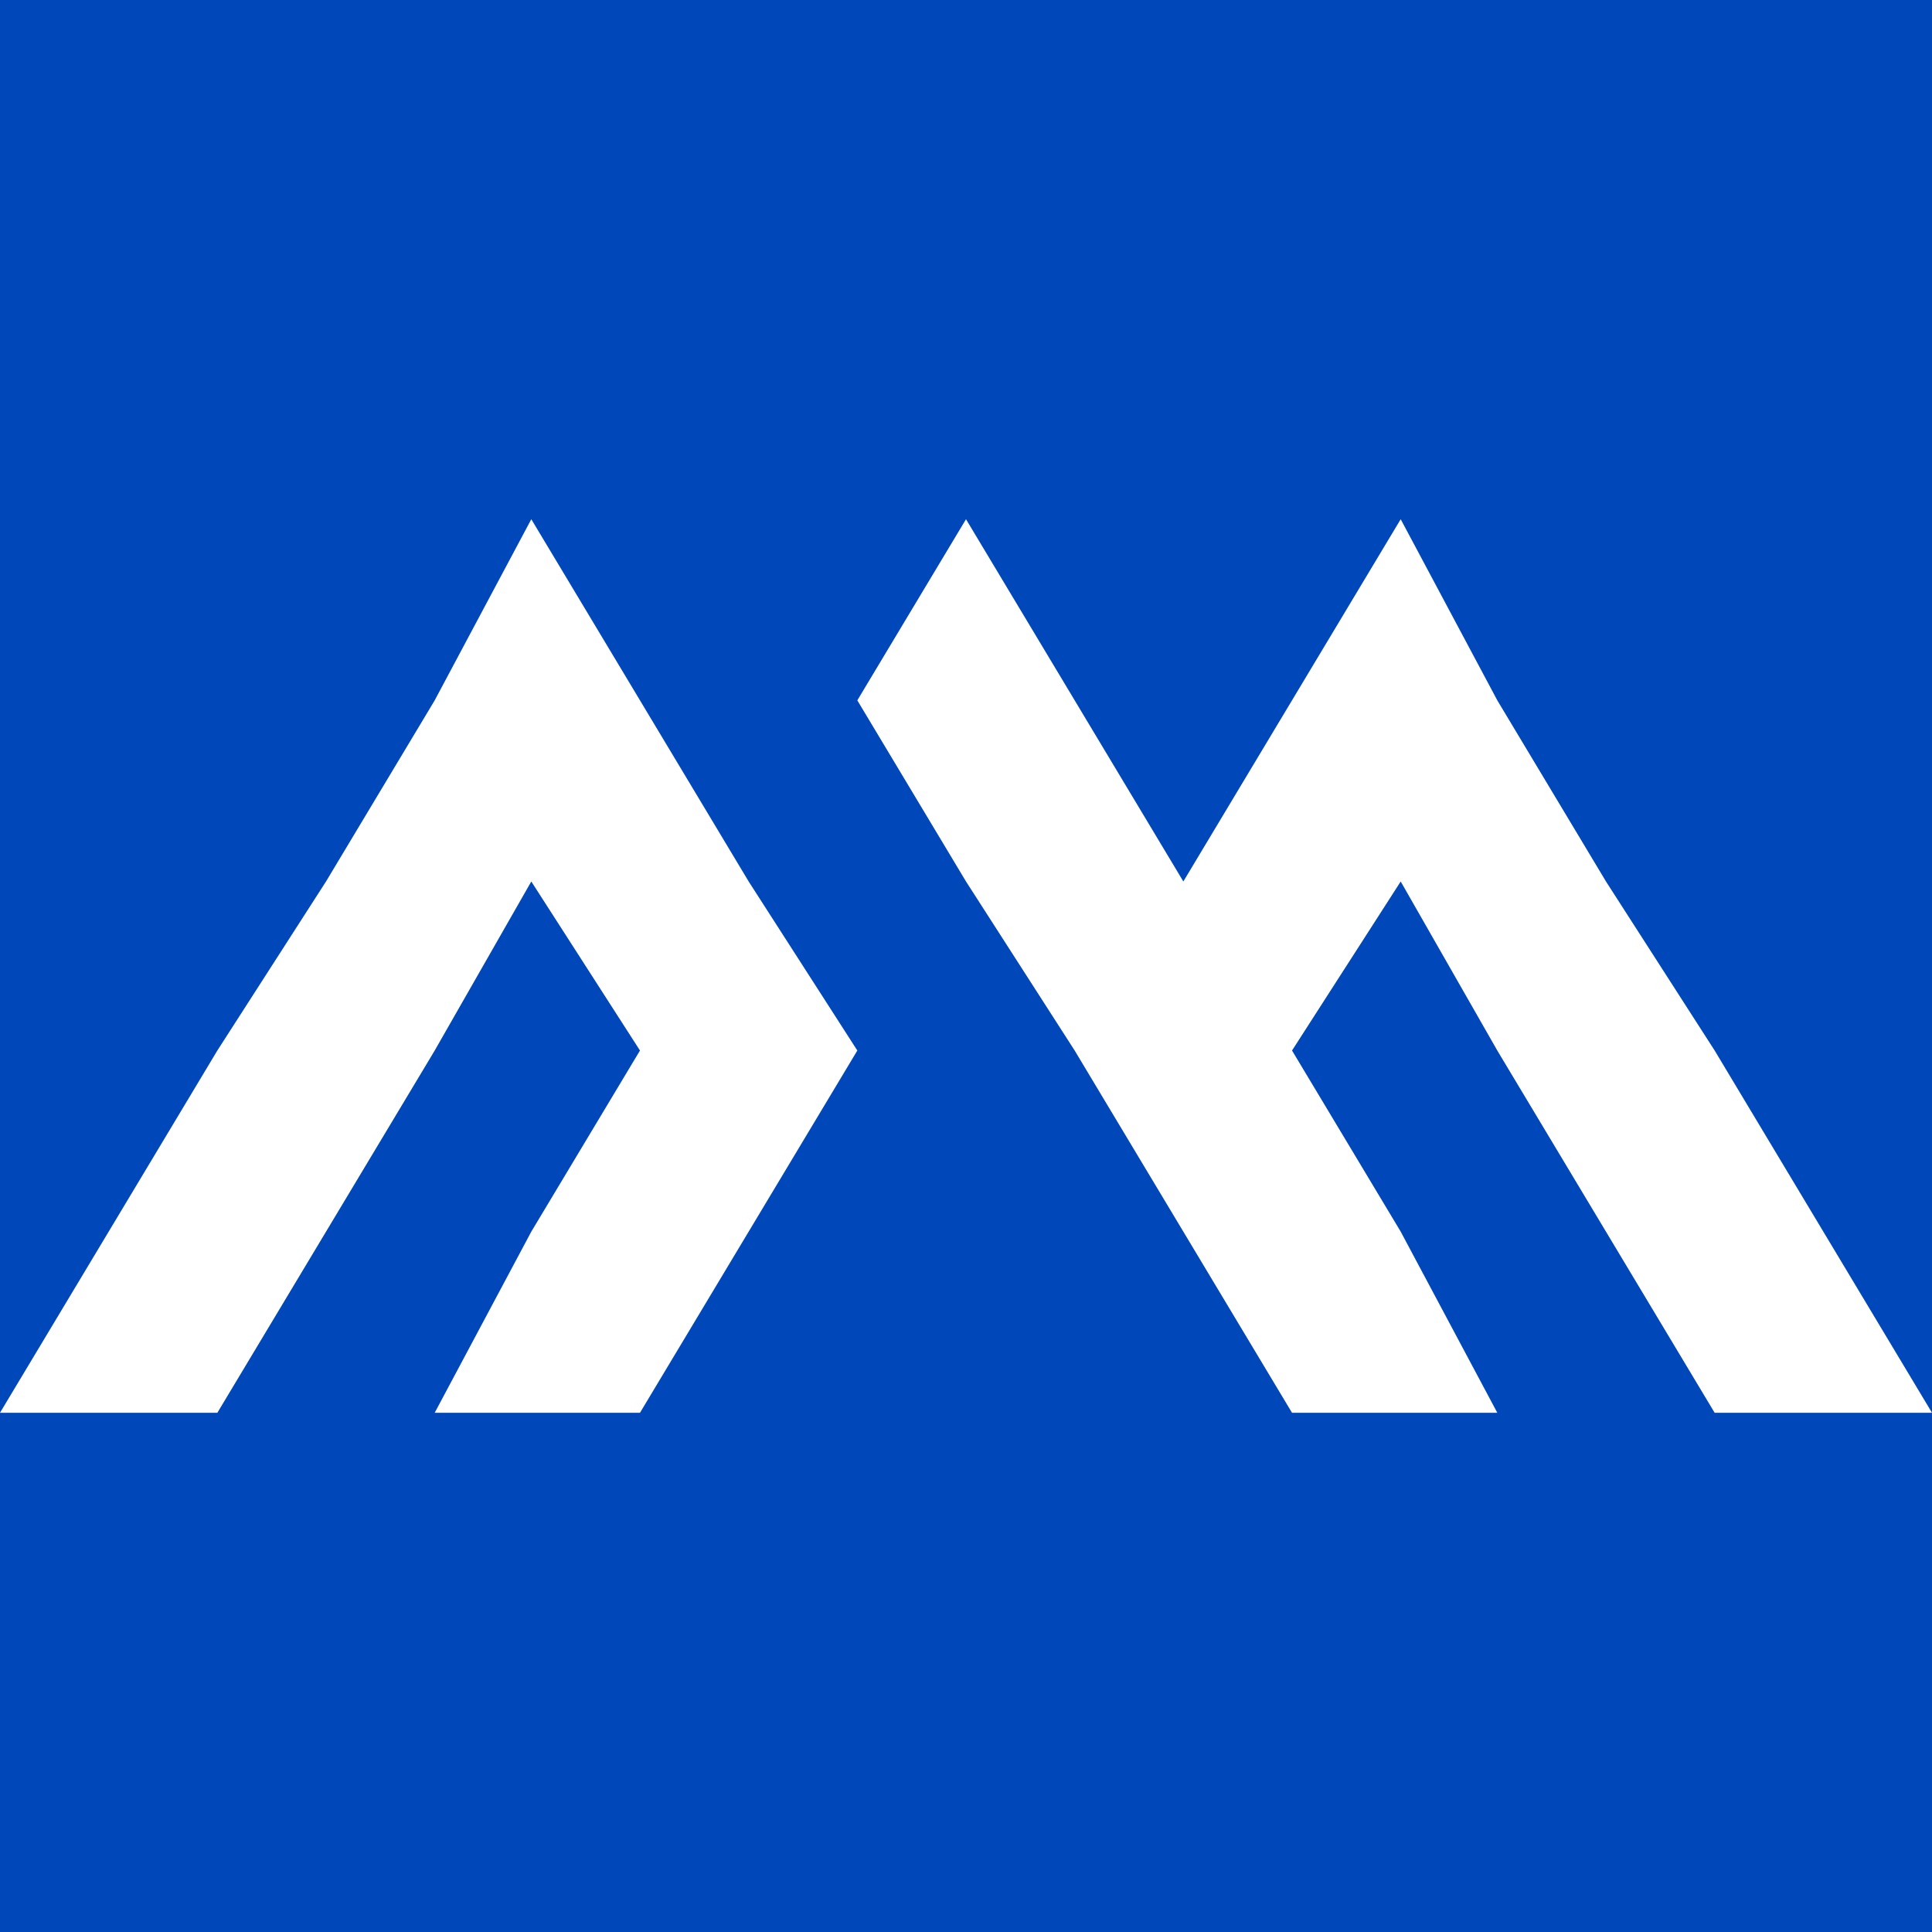 <?xml version="1.0" encoding="UTF-8"?>
<!-- Generator: Adobe Illustrator 27.9.0, SVG Export Plug-In . SVG Version: 6.00 Build 0)  -->
<svg xmlns="http://www.w3.org/2000/svg" xmlns:xlink="http://www.w3.org/1999/xlink" version="1.1" x="0px" y="0px" viewBox="0 0 16 16" style="enable-background:new 0 0 16 16;" xml:space="preserve">
<style type="text/css">
	.st0{fill:#0048BA;}
	.st1{fill:#FFFFFF;}
</style>
<g id="Grid">
</g>
<g id="Layer_1">
	<rect class="st0" width="16" height="16"></rect>
	<g>
		<polygon class="st1" points="5.3,5.8 4.4,4.3 3.6,5.8 2.7,7.3 1.8,8.7 0.9,10.2 0,11.7 0,11.7 1.8,11.7 1.8,11.7 2.7,10.2     3.6,8.7 4.4,7.3 5.3,8.7 4.4,10.2 3.6,11.7 3.6,11.7 5.3,11.7 5.3,11.7 6.2,10.2 7.1,8.7 6.2,7.3   "></polygon>
		<polygon class="st1" points="15.1,10.2 14.2,8.7 13.3,7.3 12.4,5.8 11.6,4.3 10.7,5.8 9.8,7.3 8.9,5.8 8,4.3 7.1,5.8 8,7.3     8.9,8.7 9.8,10.2 10.7,11.7 10.7,11.7 12.4,11.7 12.4,11.7 11.6,10.2 10.7,8.7 11.6,7.3 12.4,8.7 13.3,10.2 14.2,11.7 14.2,11.7     16,11.7   "></polygon>
	</g>
</g>
</svg>
